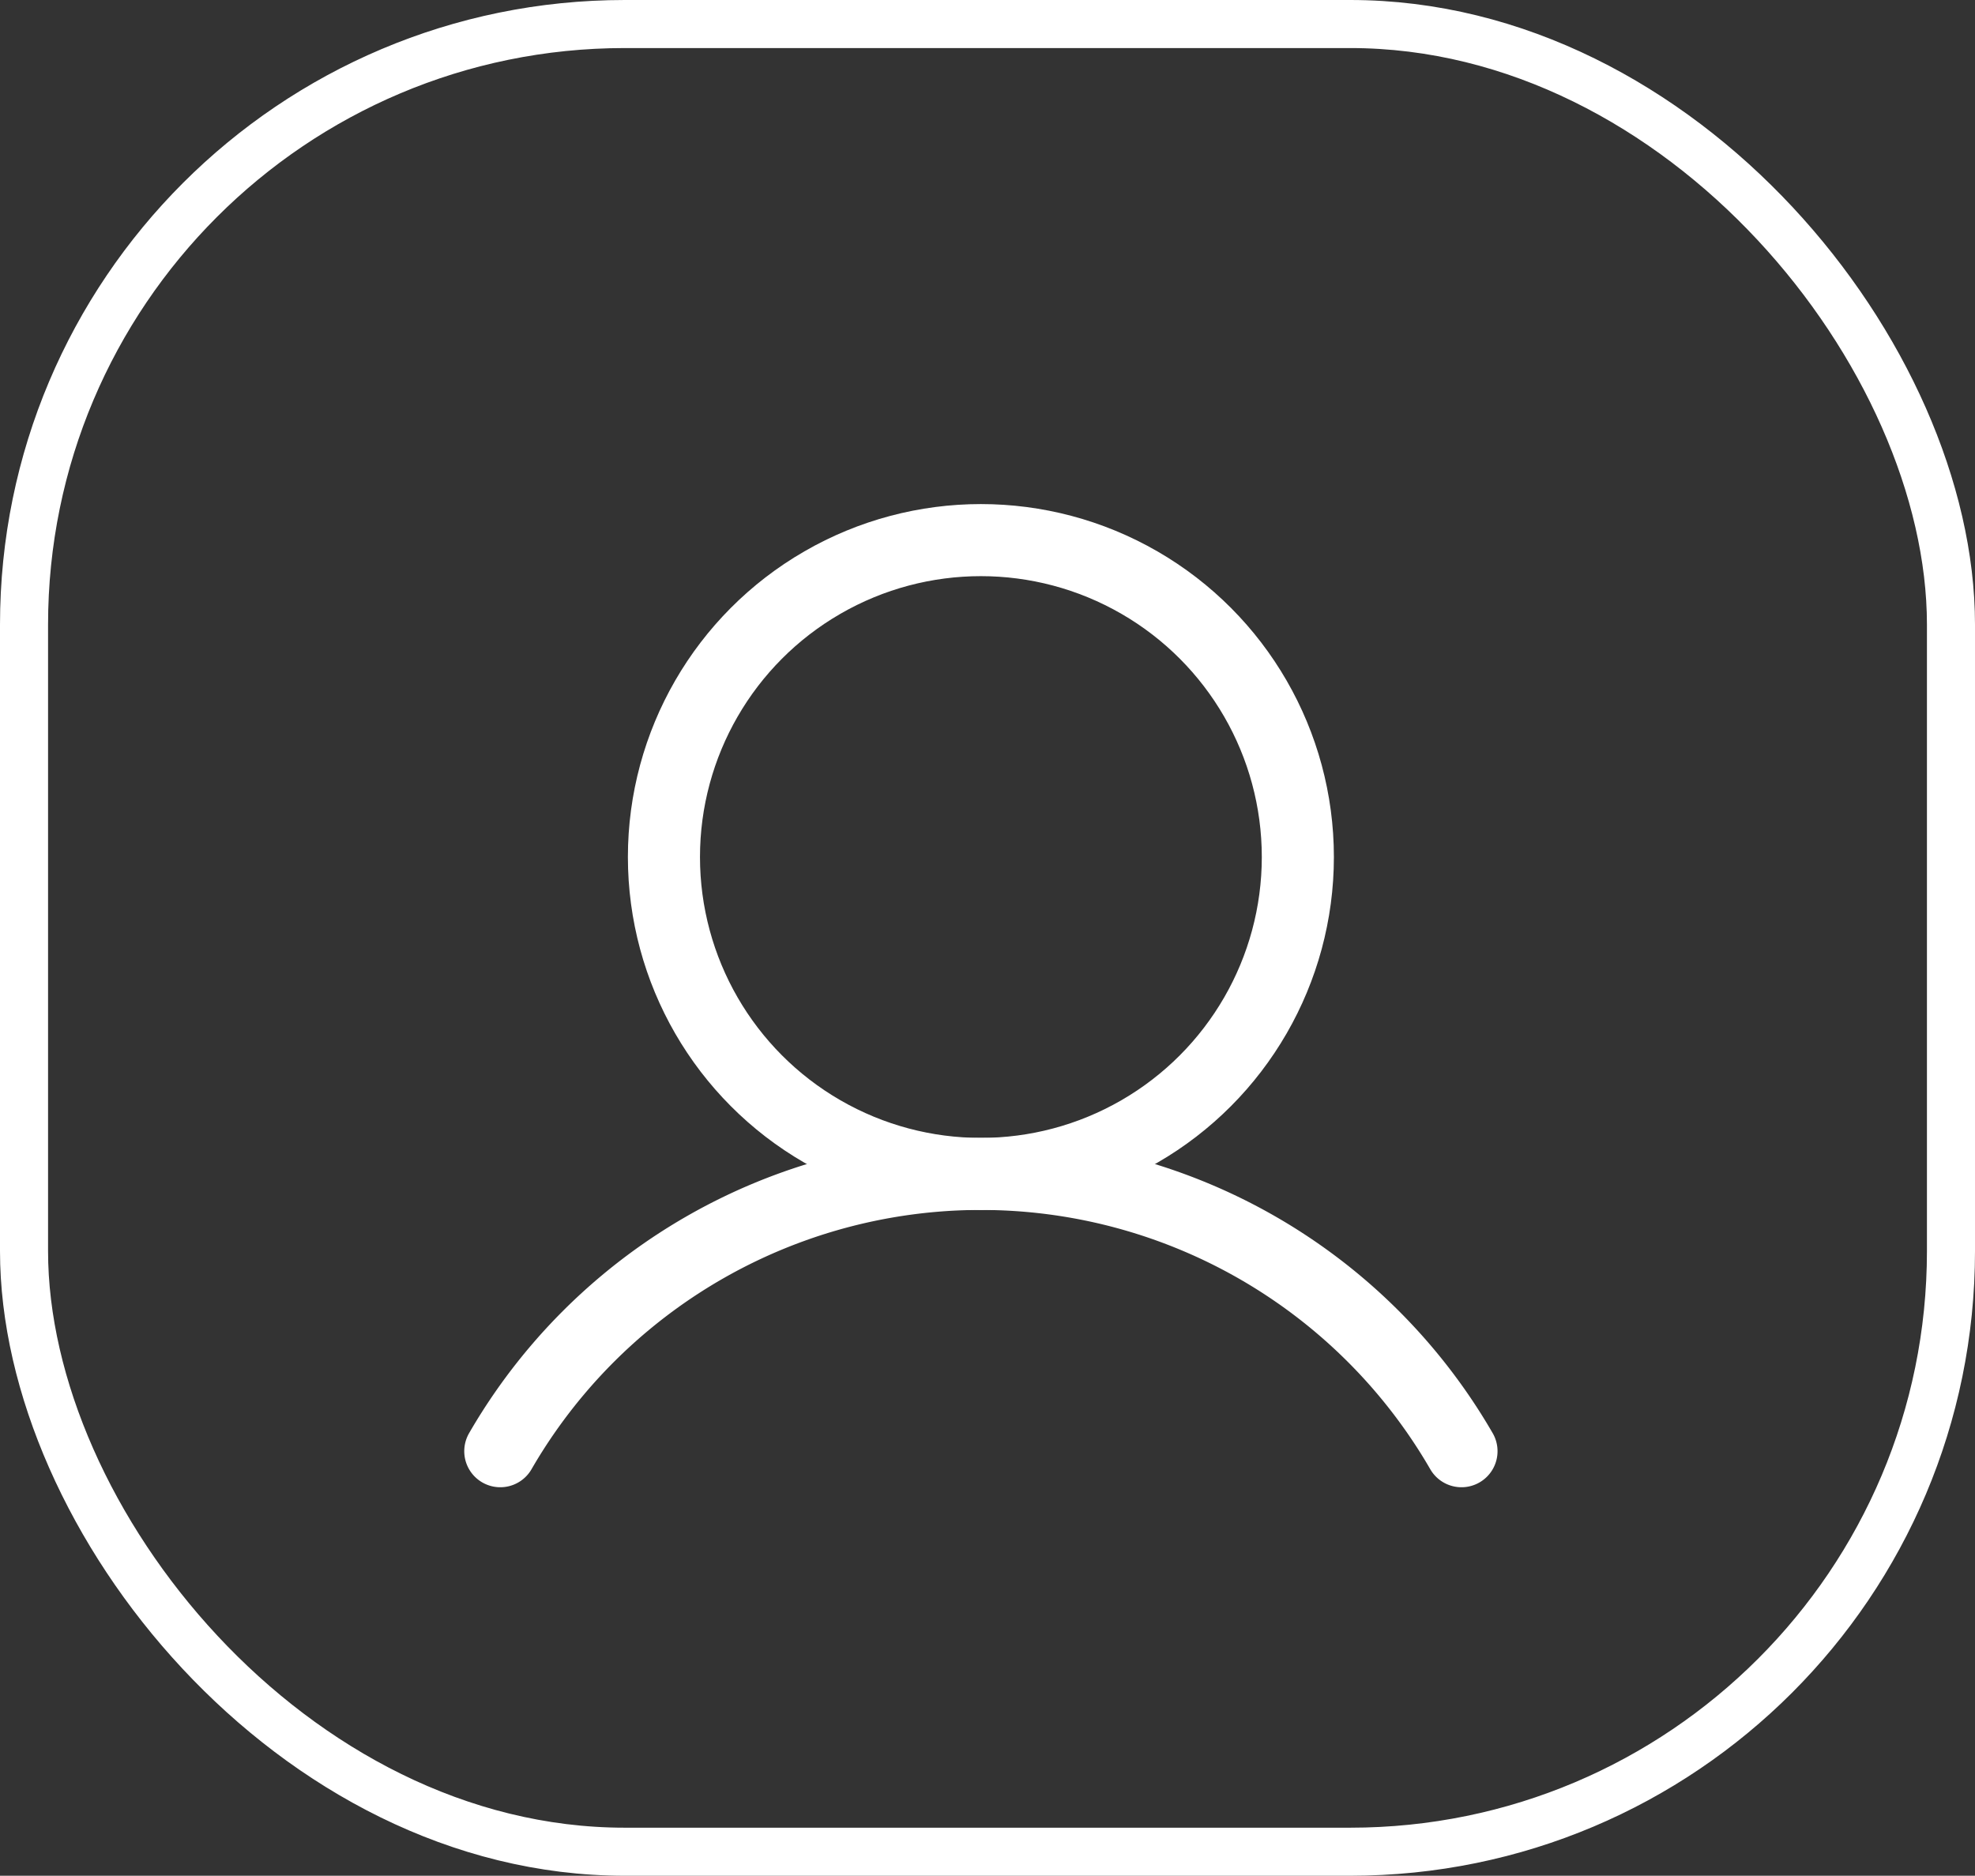<svg viewBox="0 0 82.19 78.07" xmlns="http://www.w3.org/2000/svg"><rect x="0" y="0" width="82.19" height="78.07" fill="#333333" stroke="none"/><g fill="none" stroke="#fff" stroke-linecap="round" stroke-linejoin="round"><rect height="76.07" rx="25" stroke-width="2" width="80.19" x="1" y="1"/><g stroke-width="3"><circle cx="40.82" cy="35.67" r="13.19"/><path d="m20.82 60.4a23.1 23.1 0 0 1 40 0"/></g></g></svg>